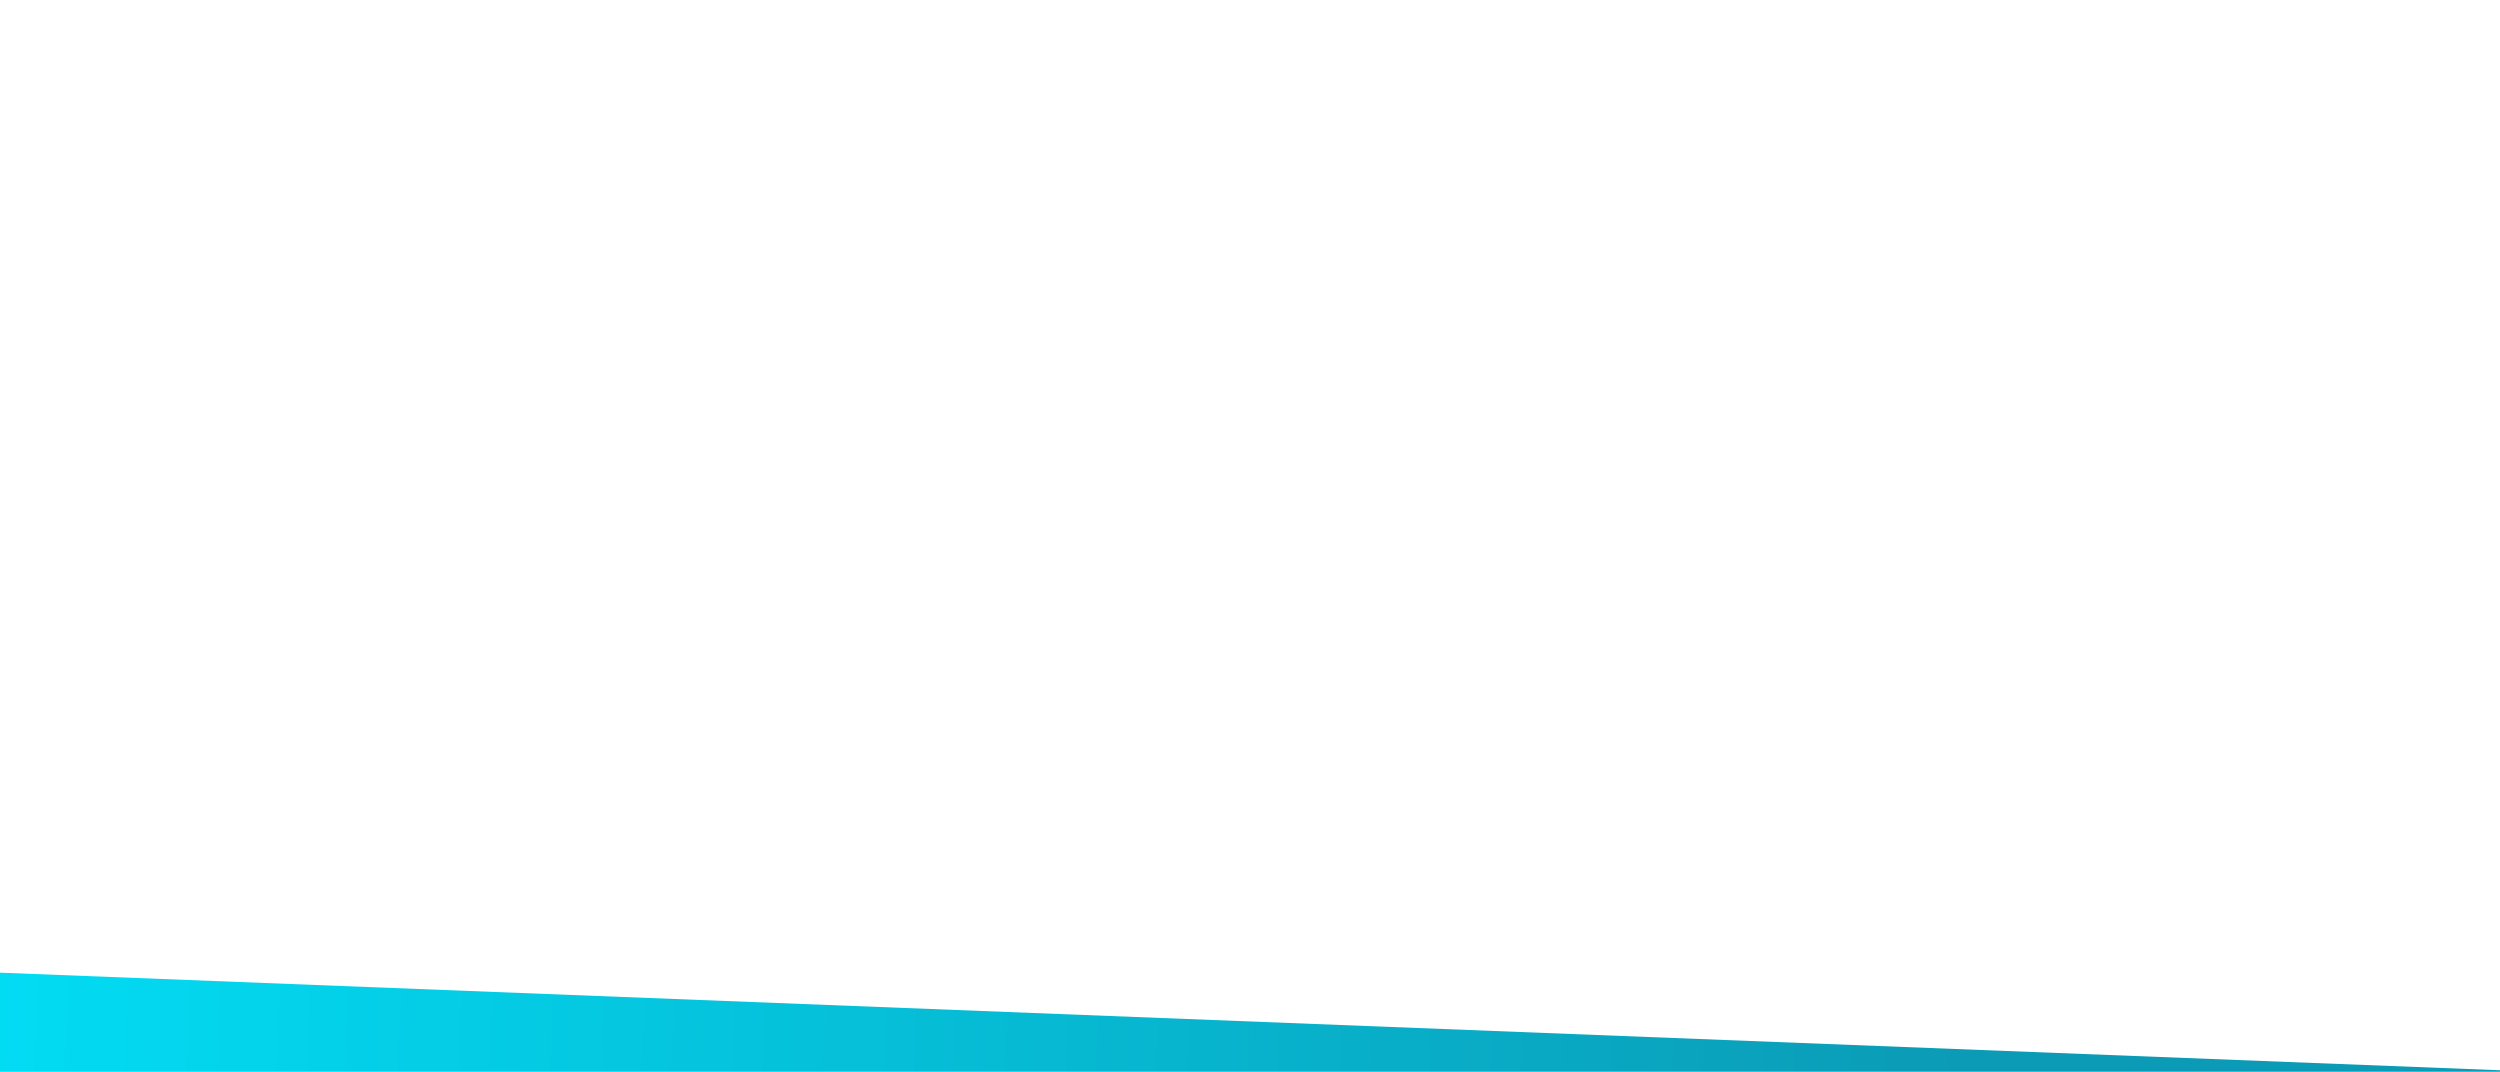 <svg xmlns="http://www.w3.org/2000/svg" width="1920" height="823" viewBox="0 0 1920 823" fill="none"><rect x="0" y="0" width="1920" height="823" fill="#333333" stroke="none"/><g clip-path="url(#clip0_138_16)"><rect width="1920" height="7103" transform="translate(0 -702)" fill="white"></rect><rect width="2232.64" height="787.784" transform="matrix(-0.999 -0.039 -0.039 0.999 1945.66 822.963)" fill="url(#paint0_linear_138_16)"></rect></g><defs><linearGradient id="paint0_linear_138_16" x1="439.961" y1="393.892" x2="2232.64" y2="393.892" gradientUnits="userSpaceOnUse"><stop stop-color="#0B9BB6"></stop><stop offset="1" stop-color="#00E8FF"></stop></linearGradient><clipPath id="clip0_138_16"><rect width="1920" height="7103" fill="white" transform="translate(0 -702)"></rect></clipPath></defs></svg>